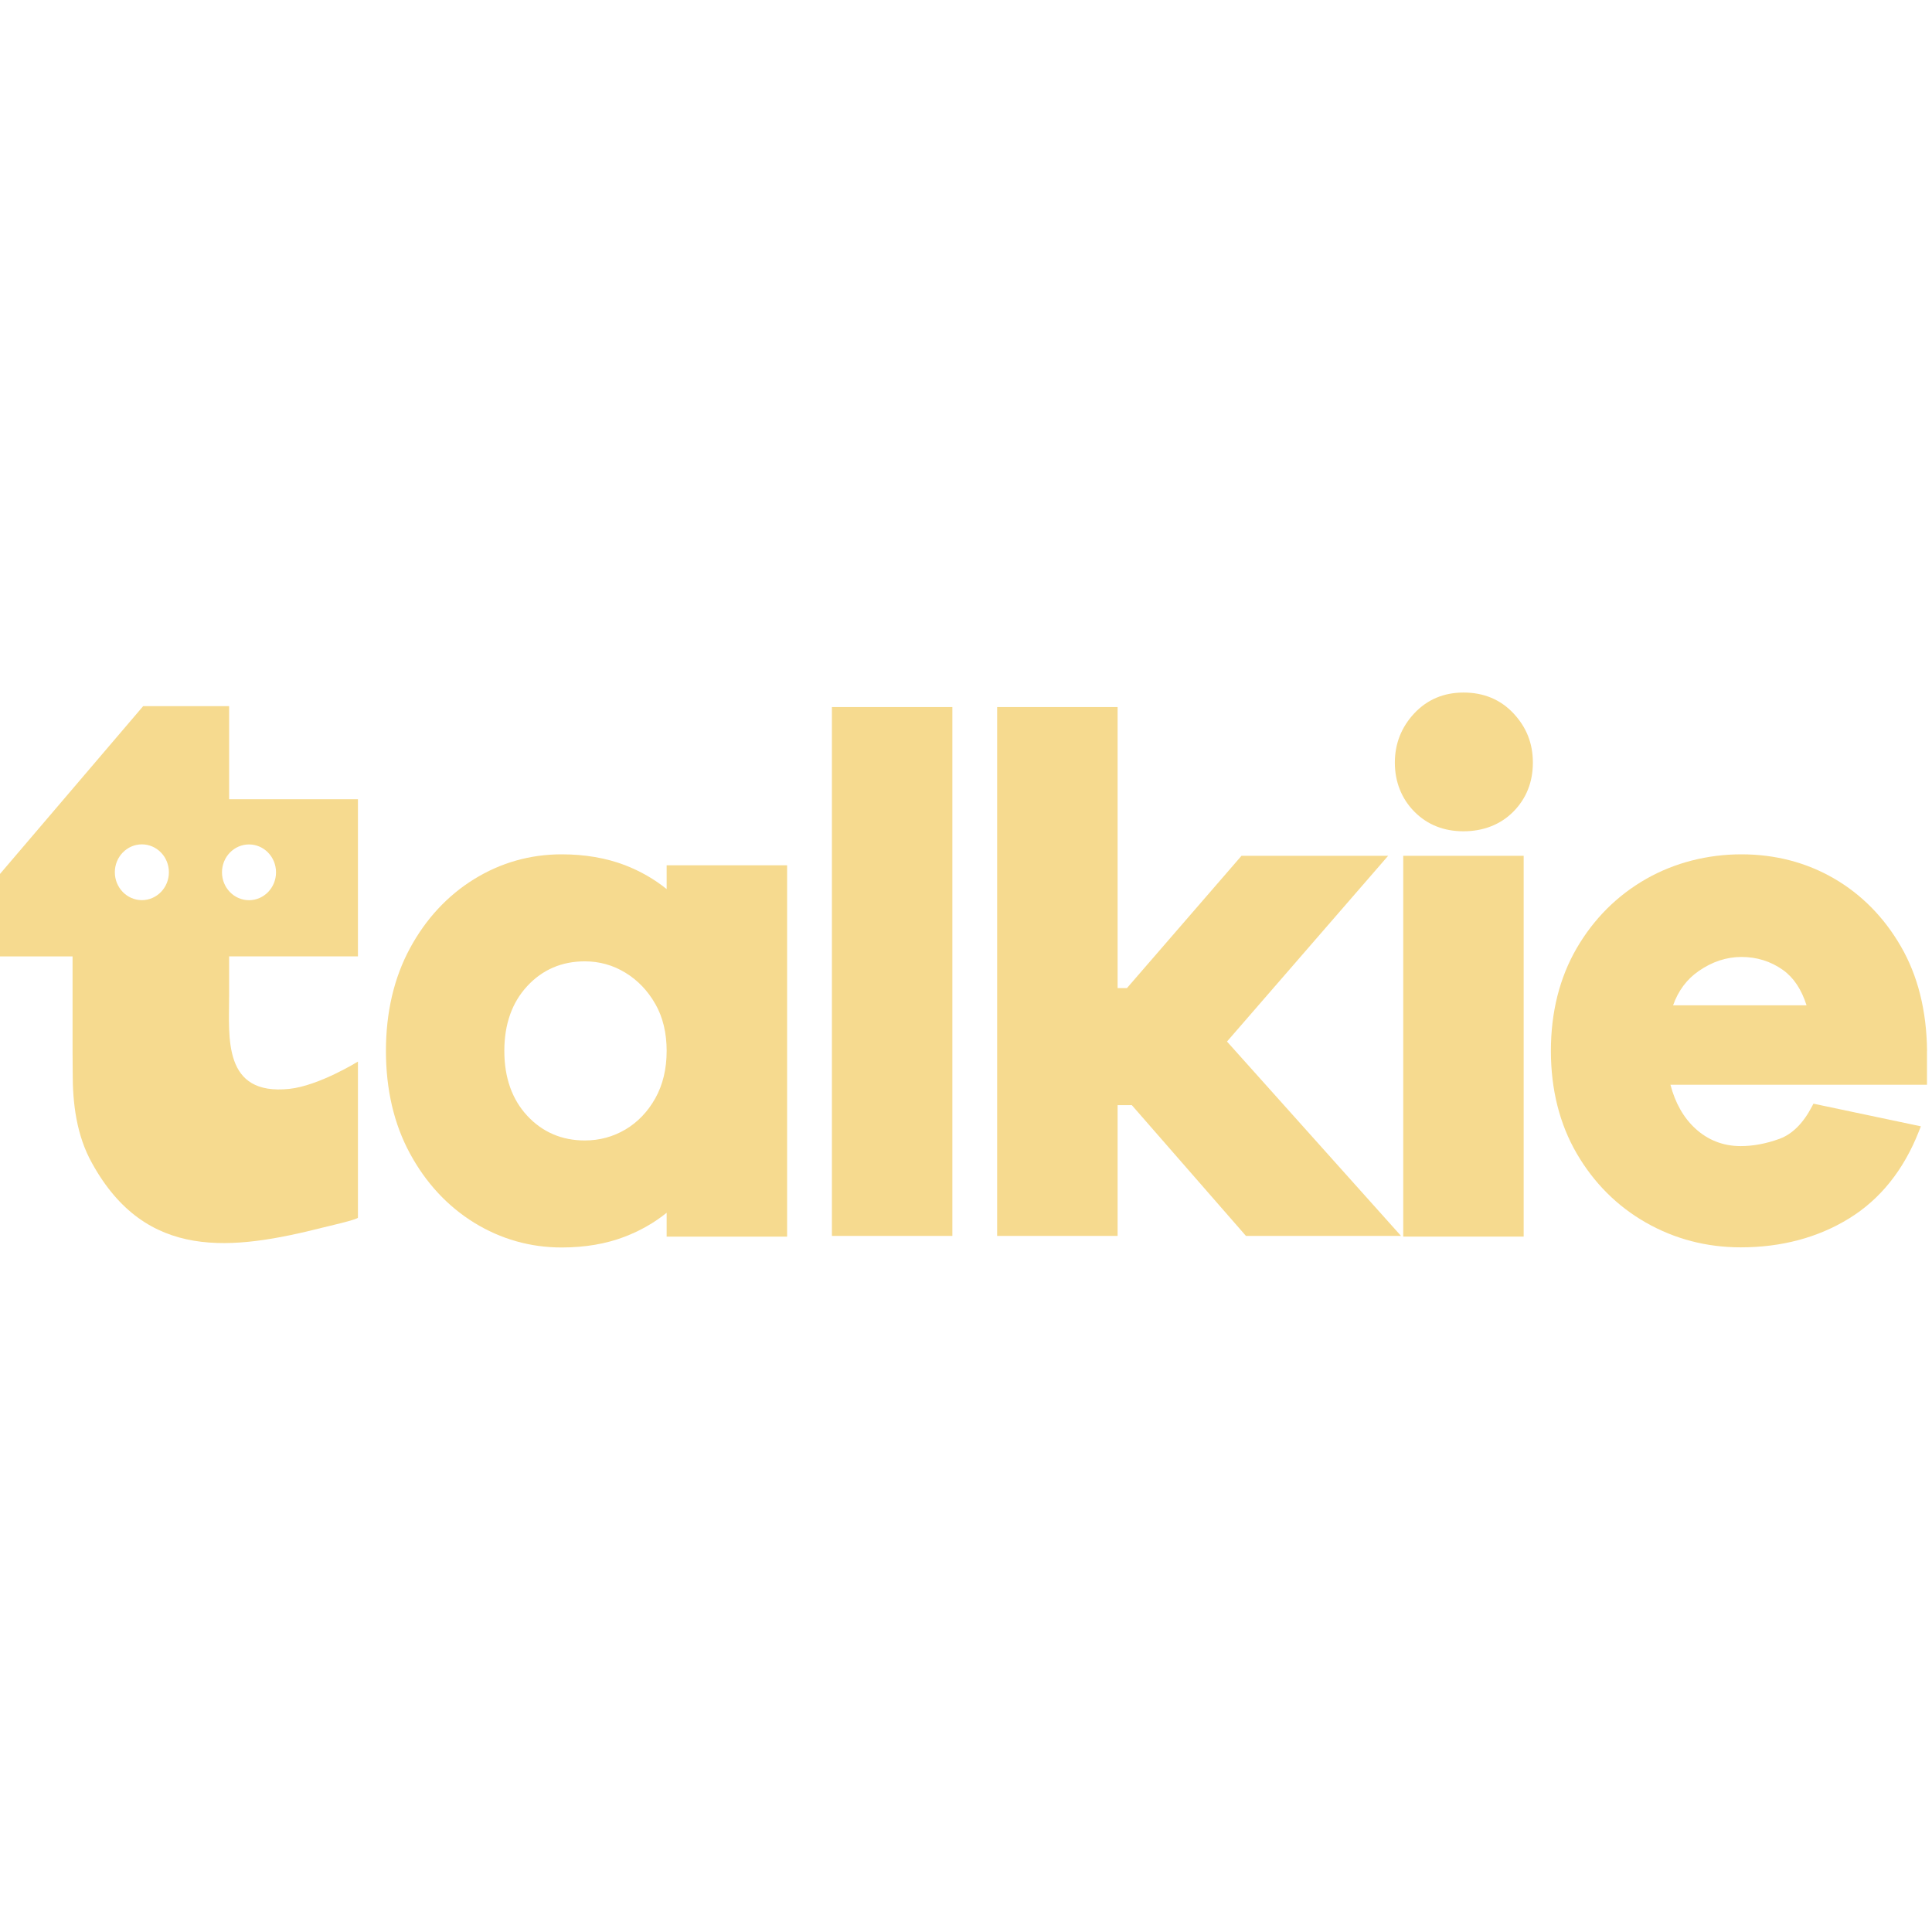 <svg width="100" height="100" viewBox="0 0 100 100" fill="none" xmlns="http://www.w3.org/2000/svg">
<g clip-path="url(#clip0_7536_161185)">
<path d="M34.506 46.02C33.87 45.505 33.141 45.086 32.335 44.776C31.372 44.409 30.273 44.22 29.071 44.22C27.442 44.22 25.917 44.653 24.538 45.505C23.16 46.357 22.041 47.563 21.218 49.085C20.395 50.608 19.976 52.394 19.976 54.394C19.976 56.394 20.392 58.181 21.218 59.703C22.041 61.225 23.16 62.431 24.538 63.284C25.92 64.136 27.446 64.569 29.071 64.569C30.277 64.569 31.372 64.383 32.335 64.012C33.141 63.703 33.87 63.287 34.506 62.772V64.009H40.741V44.787H34.506V46.024V46.02ZM33.92 51.965C34.31 52.649 34.506 53.466 34.506 54.394C34.506 55.322 34.31 56.147 33.92 56.844C33.531 57.542 33.008 58.085 32.371 58.463C31.732 58.841 31.026 59.03 30.27 59.03C29.081 59.03 28.079 58.6 27.293 57.755C26.503 56.906 26.104 55.776 26.104 54.394C26.104 53.013 26.503 51.886 27.293 51.037C28.079 50.188 29.081 49.759 30.27 49.759C31.023 49.759 31.729 49.955 32.368 50.346C33.008 50.735 33.531 51.281 33.92 51.968V51.965Z" fill="#F6DA8F"/>
<path d="M49.294 36.598H43.06V63.971H49.294V36.598Z" fill="#F6DA8F"/>
<path d="M71.851 44.295H64.261L58.33 51.144H57.847V36.598H51.612V63.971H57.847V57.202H58.583L64.491 63.971H72.517L63.509 53.91L71.851 44.295Z" fill="#F6DA8F"/>
<path d="M75.751 35.846C74.728 35.846 73.869 36.21 73.2 36.925C72.534 37.639 72.197 38.495 72.197 39.474C72.197 40.454 72.537 41.333 73.206 42.01C73.873 42.687 74.732 43.027 75.751 43.027C76.77 43.027 77.666 42.684 78.332 42.01C79.001 41.333 79.341 40.481 79.341 39.474C79.341 38.468 79.005 37.639 78.339 36.925C77.669 36.21 76.8 35.846 75.754 35.846H75.751Z" fill="#F6DA8F"/>
<path d="M78.865 44.295H72.631V64.005H78.865V44.295Z" fill="#F6DA8F"/>
<path d="M99.744 54.391C99.721 52.312 99.265 50.494 98.389 48.986C97.516 47.474 96.347 46.292 94.918 45.464C93.49 44.639 91.881 44.22 90.136 44.22C88.391 44.22 86.679 44.649 85.19 45.501C83.701 46.354 82.496 47.556 81.61 49.078C80.724 50.604 80.274 52.391 80.274 54.391C80.274 56.391 80.724 58.181 81.61 59.703C82.496 61.225 83.701 62.431 85.19 63.28C86.679 64.129 88.331 64.562 90.099 64.562C92.207 64.562 94.092 64.06 95.701 63.071C97.32 62.078 98.539 60.555 99.325 58.548L99.424 58.298L93.863 57.126L93.786 57.274C93.333 58.14 92.767 58.703 92.111 58.944C91.425 59.194 90.749 59.322 90.099 59.322C89.193 59.322 88.401 59.012 87.745 58.408C87.138 57.848 86.709 57.088 86.462 56.147H99.741V54.387L99.744 54.391ZM90.139 49.532C90.935 49.532 91.654 49.759 92.281 50.202C92.837 50.597 93.246 51.212 93.506 52.034H86.599C86.865 51.281 87.312 50.683 87.924 50.261C88.621 49.776 89.367 49.532 90.139 49.532Z" fill="#F6DA8F"/>
<path d="M11.859 49.501H18.527V41.368H11.859V36.55H7.41L-0.257 45.536V49.505H3.756C3.756 50.425 3.756 51.346 3.756 52.267V53.535C3.756 54.181 3.756 54.831 3.763 55.477C3.753 57.112 3.963 58.782 4.769 60.215C7.566 65.277 12.016 64.727 16.752 63.528C16.922 63.483 18.527 63.122 18.527 63.022V54.947C18.527 54.947 16.509 56.198 14.977 56.36C11.52 56.724 11.859 53.693 11.859 51.573V49.501ZM7.343 46.591C6.571 46.591 5.944 45.945 5.944 45.147C5.944 44.35 6.571 43.704 7.343 43.704C8.116 43.704 8.742 44.35 8.742 45.147C8.742 45.945 8.116 46.591 7.343 46.591ZM11.49 45.151C11.49 44.354 12.116 43.708 12.889 43.708C13.661 43.708 14.287 44.354 14.287 45.151C14.287 45.948 13.661 46.594 12.889 46.594C12.116 46.594 11.49 45.948 11.49 45.151Z" fill="#F6DA8F"/>
</g>
<defs>
<clipPath id="clip0_7536_161185">
<rect width="100" height="100" rx="22.705" fill="white"/>
</clipPath>
</defs>
</svg>
